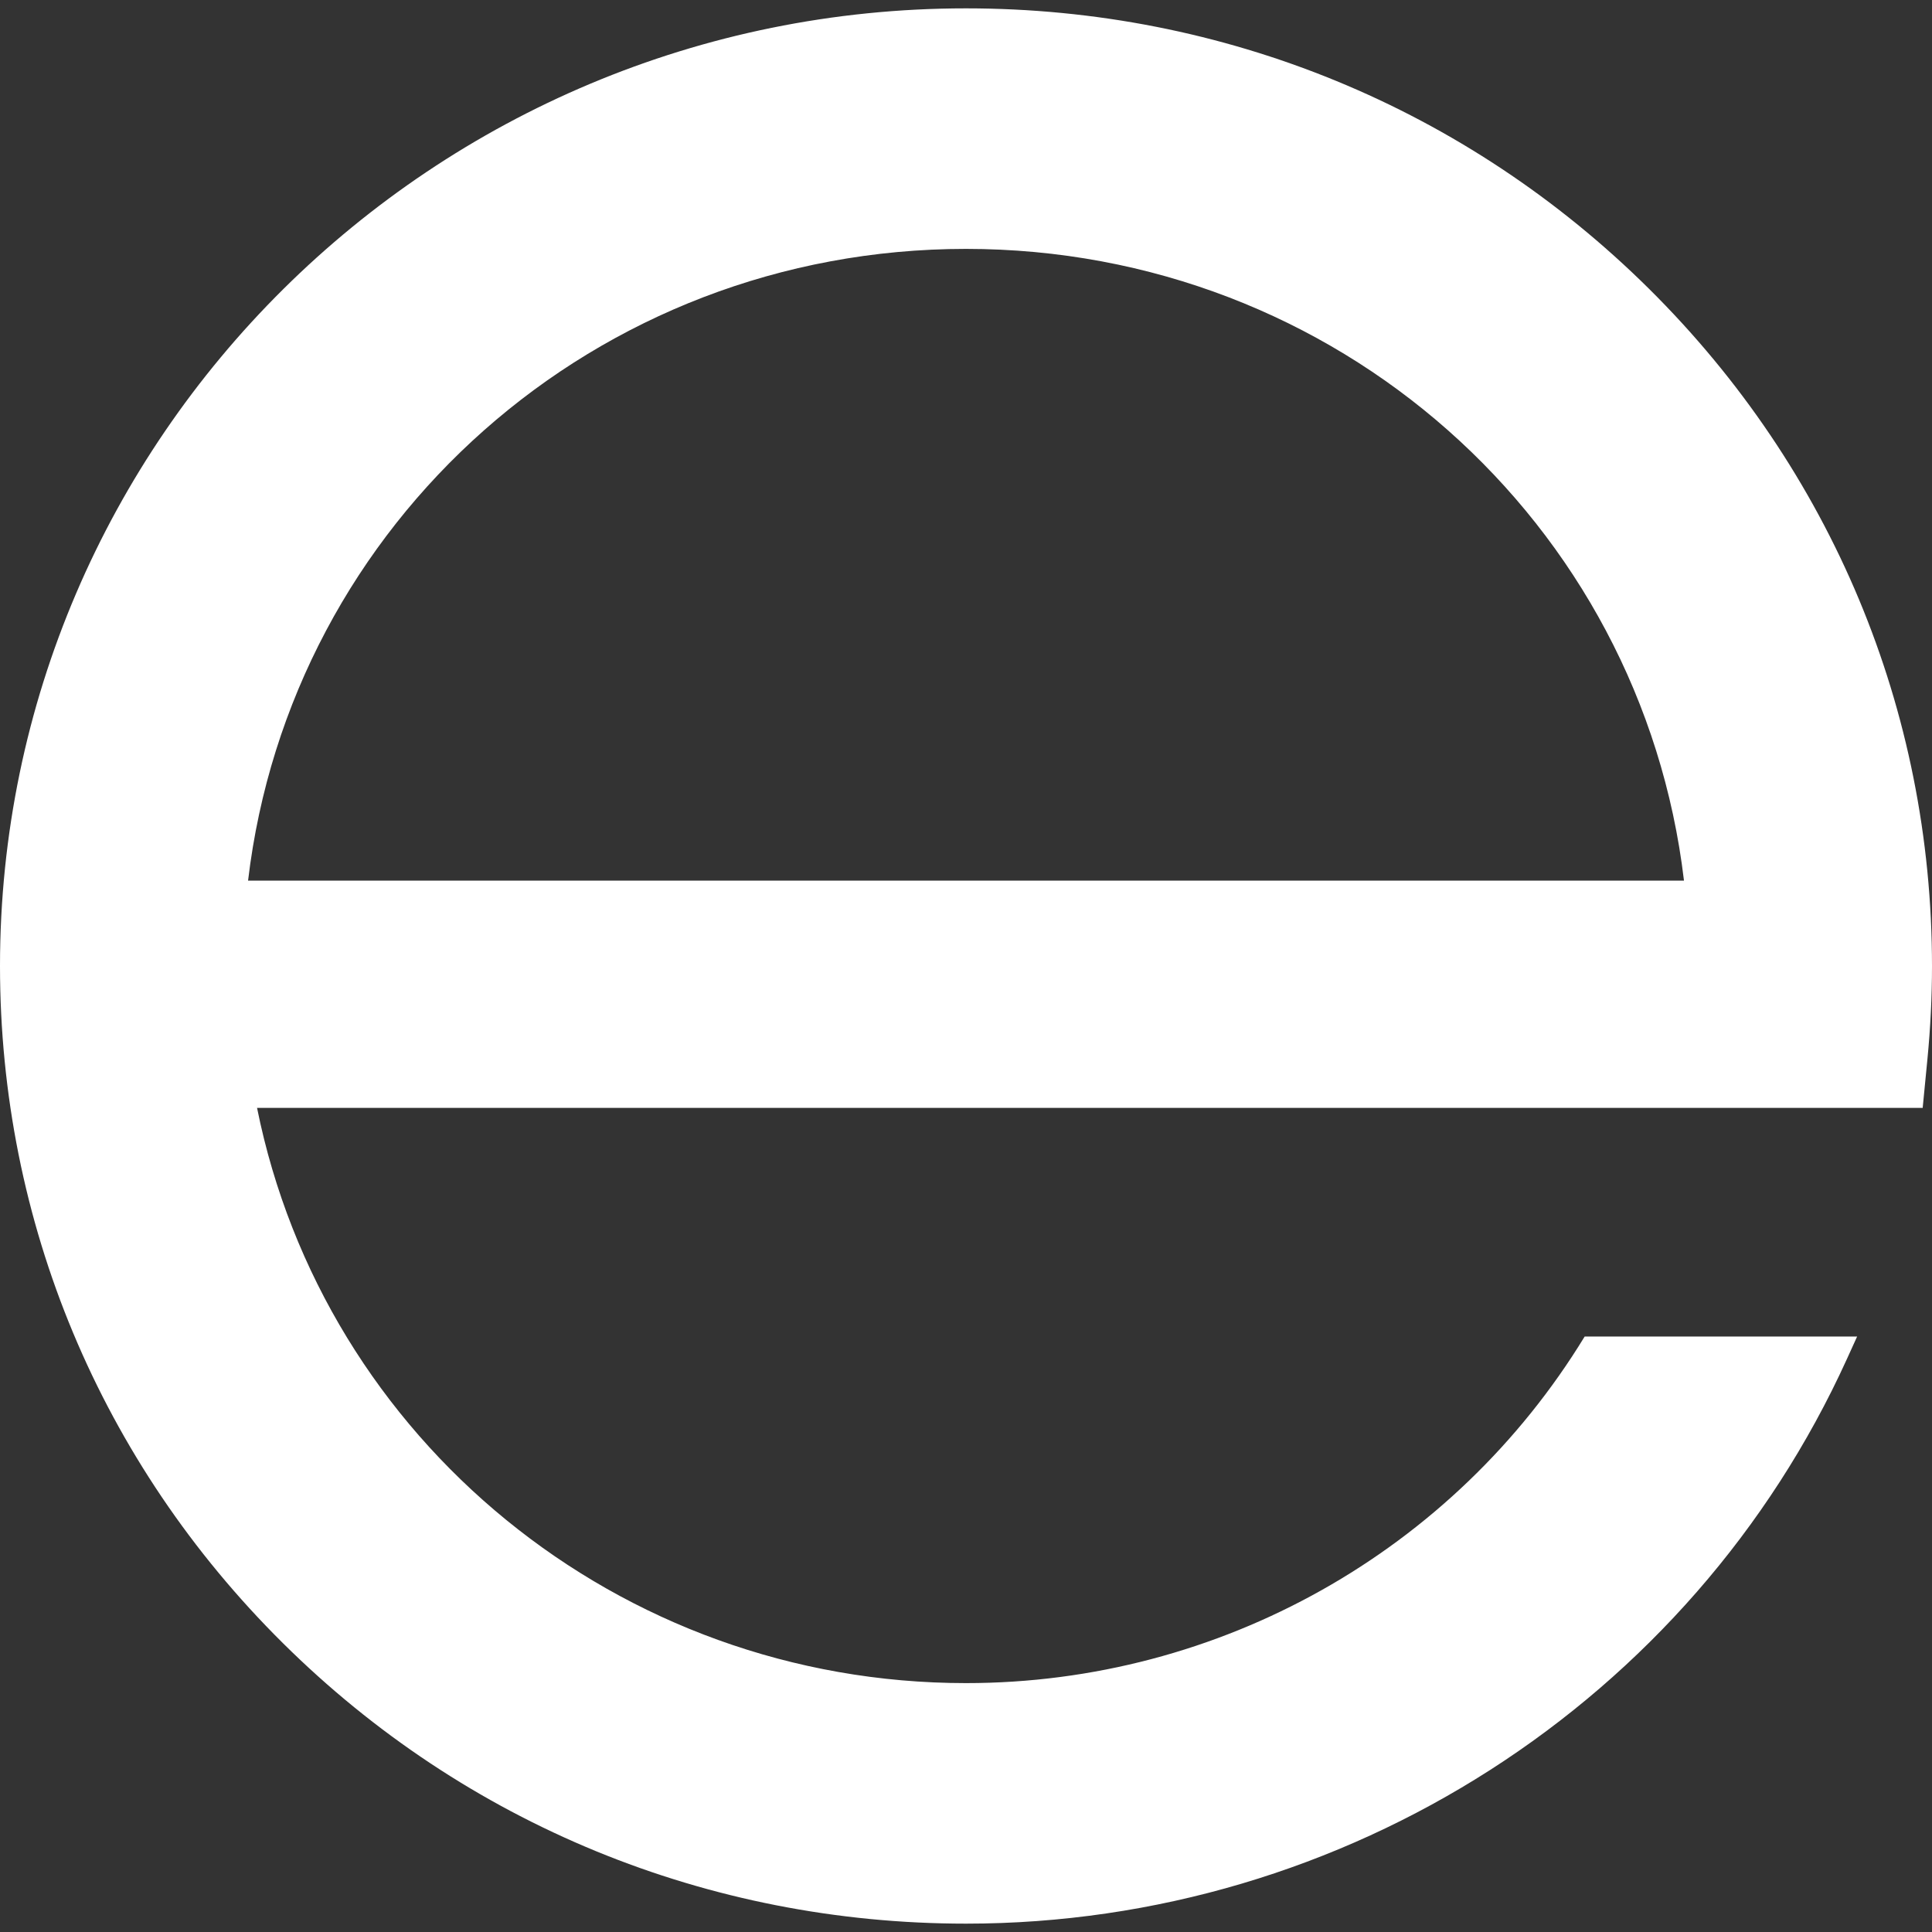 <svg width="40" height="40" viewBox="0 0 40 40" fill="none" xmlns="http://www.w3.org/2000/svg">
<rect x="0" y="0" width="40" height="40" fill="#333333" stroke="none"/>
<path fill-rule="evenodd" clip-rule="evenodd" d="M34.142 5.98C37.919 9.725 40 14.704 40 20C40 20.633 39.968 21.28 39.906 21.921L39.807 22.938H38.777H5.322C6.706 29.809 12.804 34.847 20 34.847C25.254 34.847 30.101 32.111 32.809 27.671H38.45L38.24 28.133C35.012 35.236 27.853 39.827 20 39.827C14.658 39.827 9.636 37.765 5.858 34.02C2.08 30.275 0 25.296 0 20C0 9.067 8.972 0.173 20 0.173C25.342 0.173 30.365 2.236 34.142 5.98ZM34.865 18.232C33.984 10.809 27.671 5.153 20 5.153C12.329 5.153 6.016 10.809 5.136 18.232H34.865Z" fill="white"/>
</svg>
